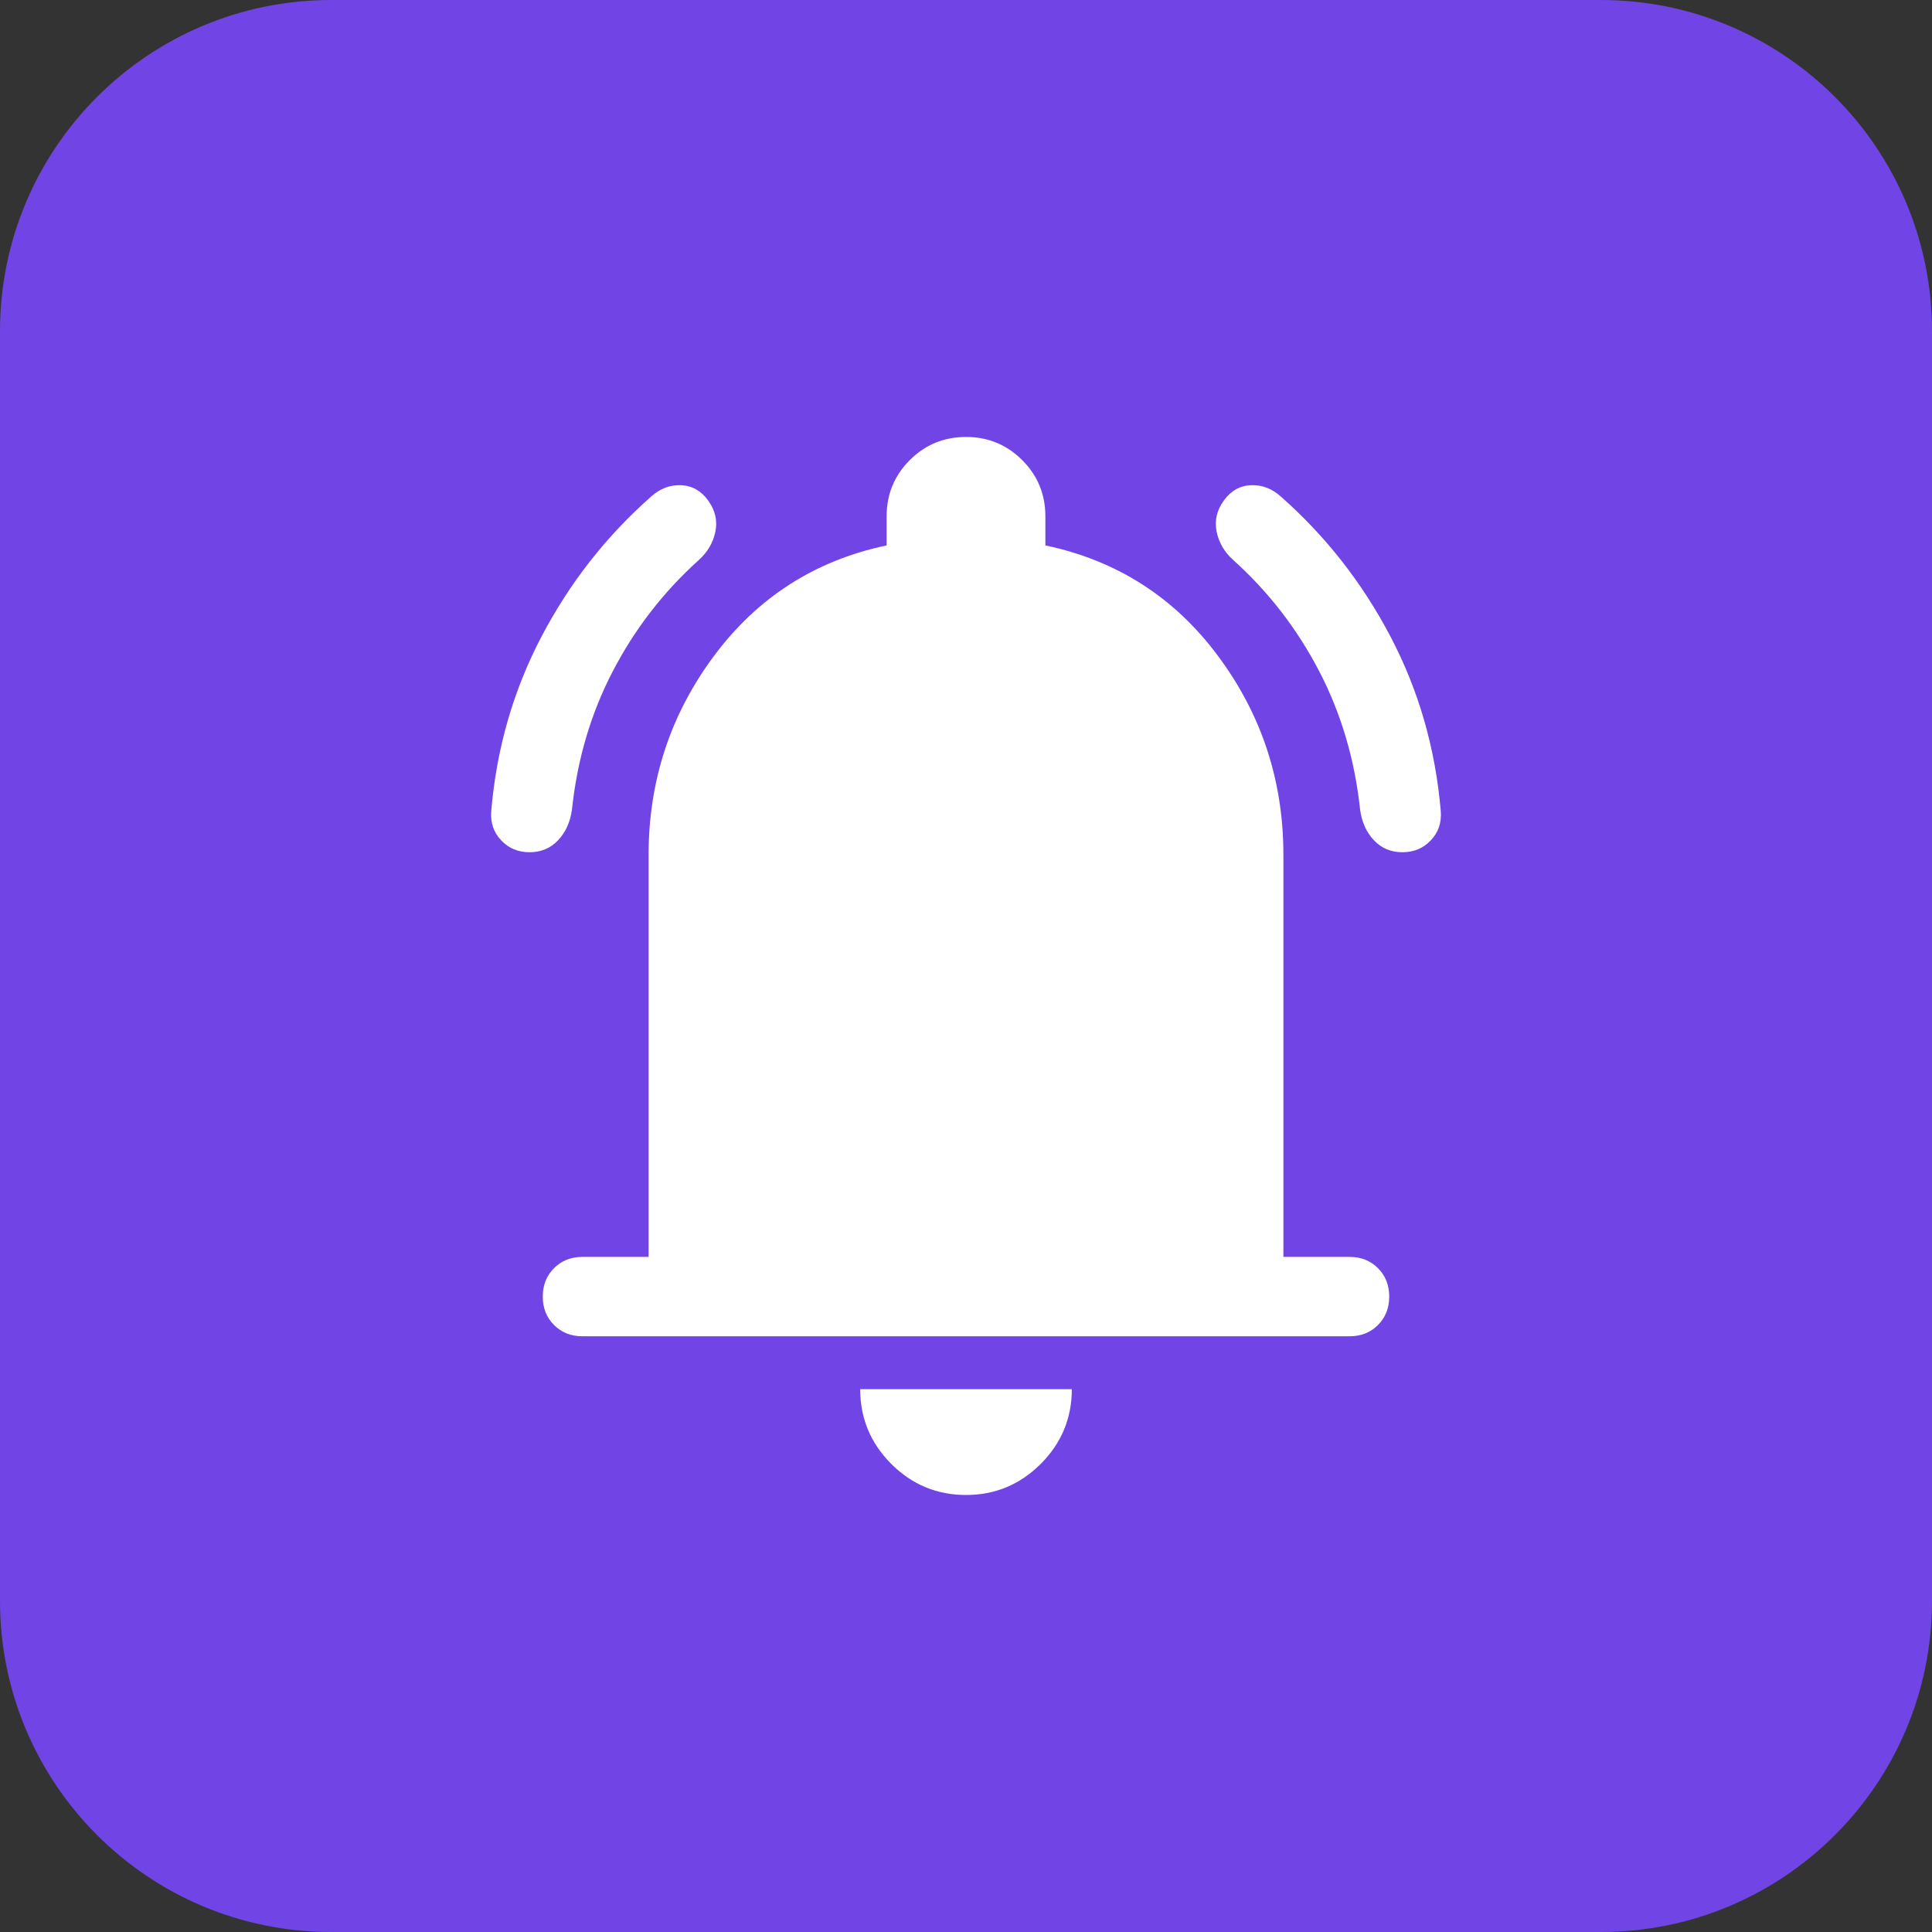 <svg width="35" height="35" viewBox="0 0 35 35" fill="none" xmlns="http://www.w3.org/2000/svg">
    <rect x="0" y="0" width="35" height="35" fill="#333333" stroke="none"/>
    <path d="M0 6C0 2.686 2.686 0 6 0H29C32.314 0 35 2.686 35 6V29C35 32.314 32.314 35 29 35H6C2.686 35 0 32.314 0 29V6Z" fill="#7145E5"/>
    <mask id="mask0_2553_17661" style="mask-type:alpha" maskUnits="userSpaceOnUse" x="6" y="6" width="23" height="23">
        <rect x="6" y="6" width="23" height="23" fill="#D9D9D9"/>
    </mask>
    <g mask="url(#mask0_2553_17661)">
        <path d="M10.552 24.208C10.345 24.208 10.173 24.14 10.037 24.004C9.901 23.868 9.833 23.697 9.833 23.489C9.833 23.281 9.901 23.11 10.037 22.974C10.173 22.838 10.345 22.77 10.552 22.77H11.75V15.487C11.75 14.145 12.145 12.943 12.936 11.881C13.727 10.819 14.769 10.152 16.062 9.881V9.354C16.062 8.954 16.202 8.615 16.482 8.335C16.761 8.056 17.101 7.916 17.5 7.916C17.899 7.916 18.239 8.056 18.518 8.335C18.798 8.615 18.938 8.954 18.938 9.354V9.881C20.231 10.152 21.273 10.819 22.064 11.881C22.855 12.943 23.25 14.145 23.25 15.487V22.77H24.448C24.656 22.77 24.827 22.838 24.963 22.974C25.099 23.11 25.167 23.281 25.167 23.489C25.167 23.697 25.099 23.868 24.963 24.004C24.827 24.14 24.656 24.208 24.448 24.208H10.552ZM17.5 27.083C16.973 27.083 16.522 26.895 16.146 26.52C15.771 26.144 15.583 25.693 15.583 25.166H19.417C19.417 25.693 19.229 26.144 18.854 26.52C18.478 26.895 18.027 27.083 17.5 27.083ZM9.594 15.439C9.386 15.439 9.214 15.367 9.079 15.223C8.943 15.08 8.883 14.904 8.899 14.696C8.995 13.562 9.298 12.508 9.809 11.534C10.32 10.559 10.983 9.713 11.798 8.994C11.958 8.85 12.137 8.783 12.337 8.79C12.537 8.798 12.7 8.89 12.828 9.066C12.956 9.242 13 9.429 12.96 9.629C12.92 9.829 12.82 10 12.661 10.144C12.022 10.719 11.502 11.39 11.103 12.157C10.704 12.923 10.456 13.762 10.361 14.672C10.329 14.896 10.245 15.08 10.109 15.223C9.973 15.367 9.801 15.439 9.594 15.439ZM25.406 15.439C25.199 15.439 25.027 15.367 24.891 15.223C24.755 15.08 24.672 14.896 24.64 14.672C24.544 13.762 24.296 12.923 23.897 12.157C23.498 11.39 22.979 10.719 22.34 10.144C22.18 10 22.08 9.829 22.04 9.629C22 9.429 22.044 9.242 22.172 9.066C22.3 8.89 22.463 8.798 22.663 8.79C22.863 8.783 23.042 8.85 23.202 8.994C24.017 9.713 24.68 10.559 25.191 11.534C25.702 12.508 26.005 13.562 26.101 14.696C26.117 14.904 26.057 15.08 25.921 15.223C25.786 15.367 25.614 15.439 25.406 15.439Z" fill="white"/>
    </g>
</svg>
